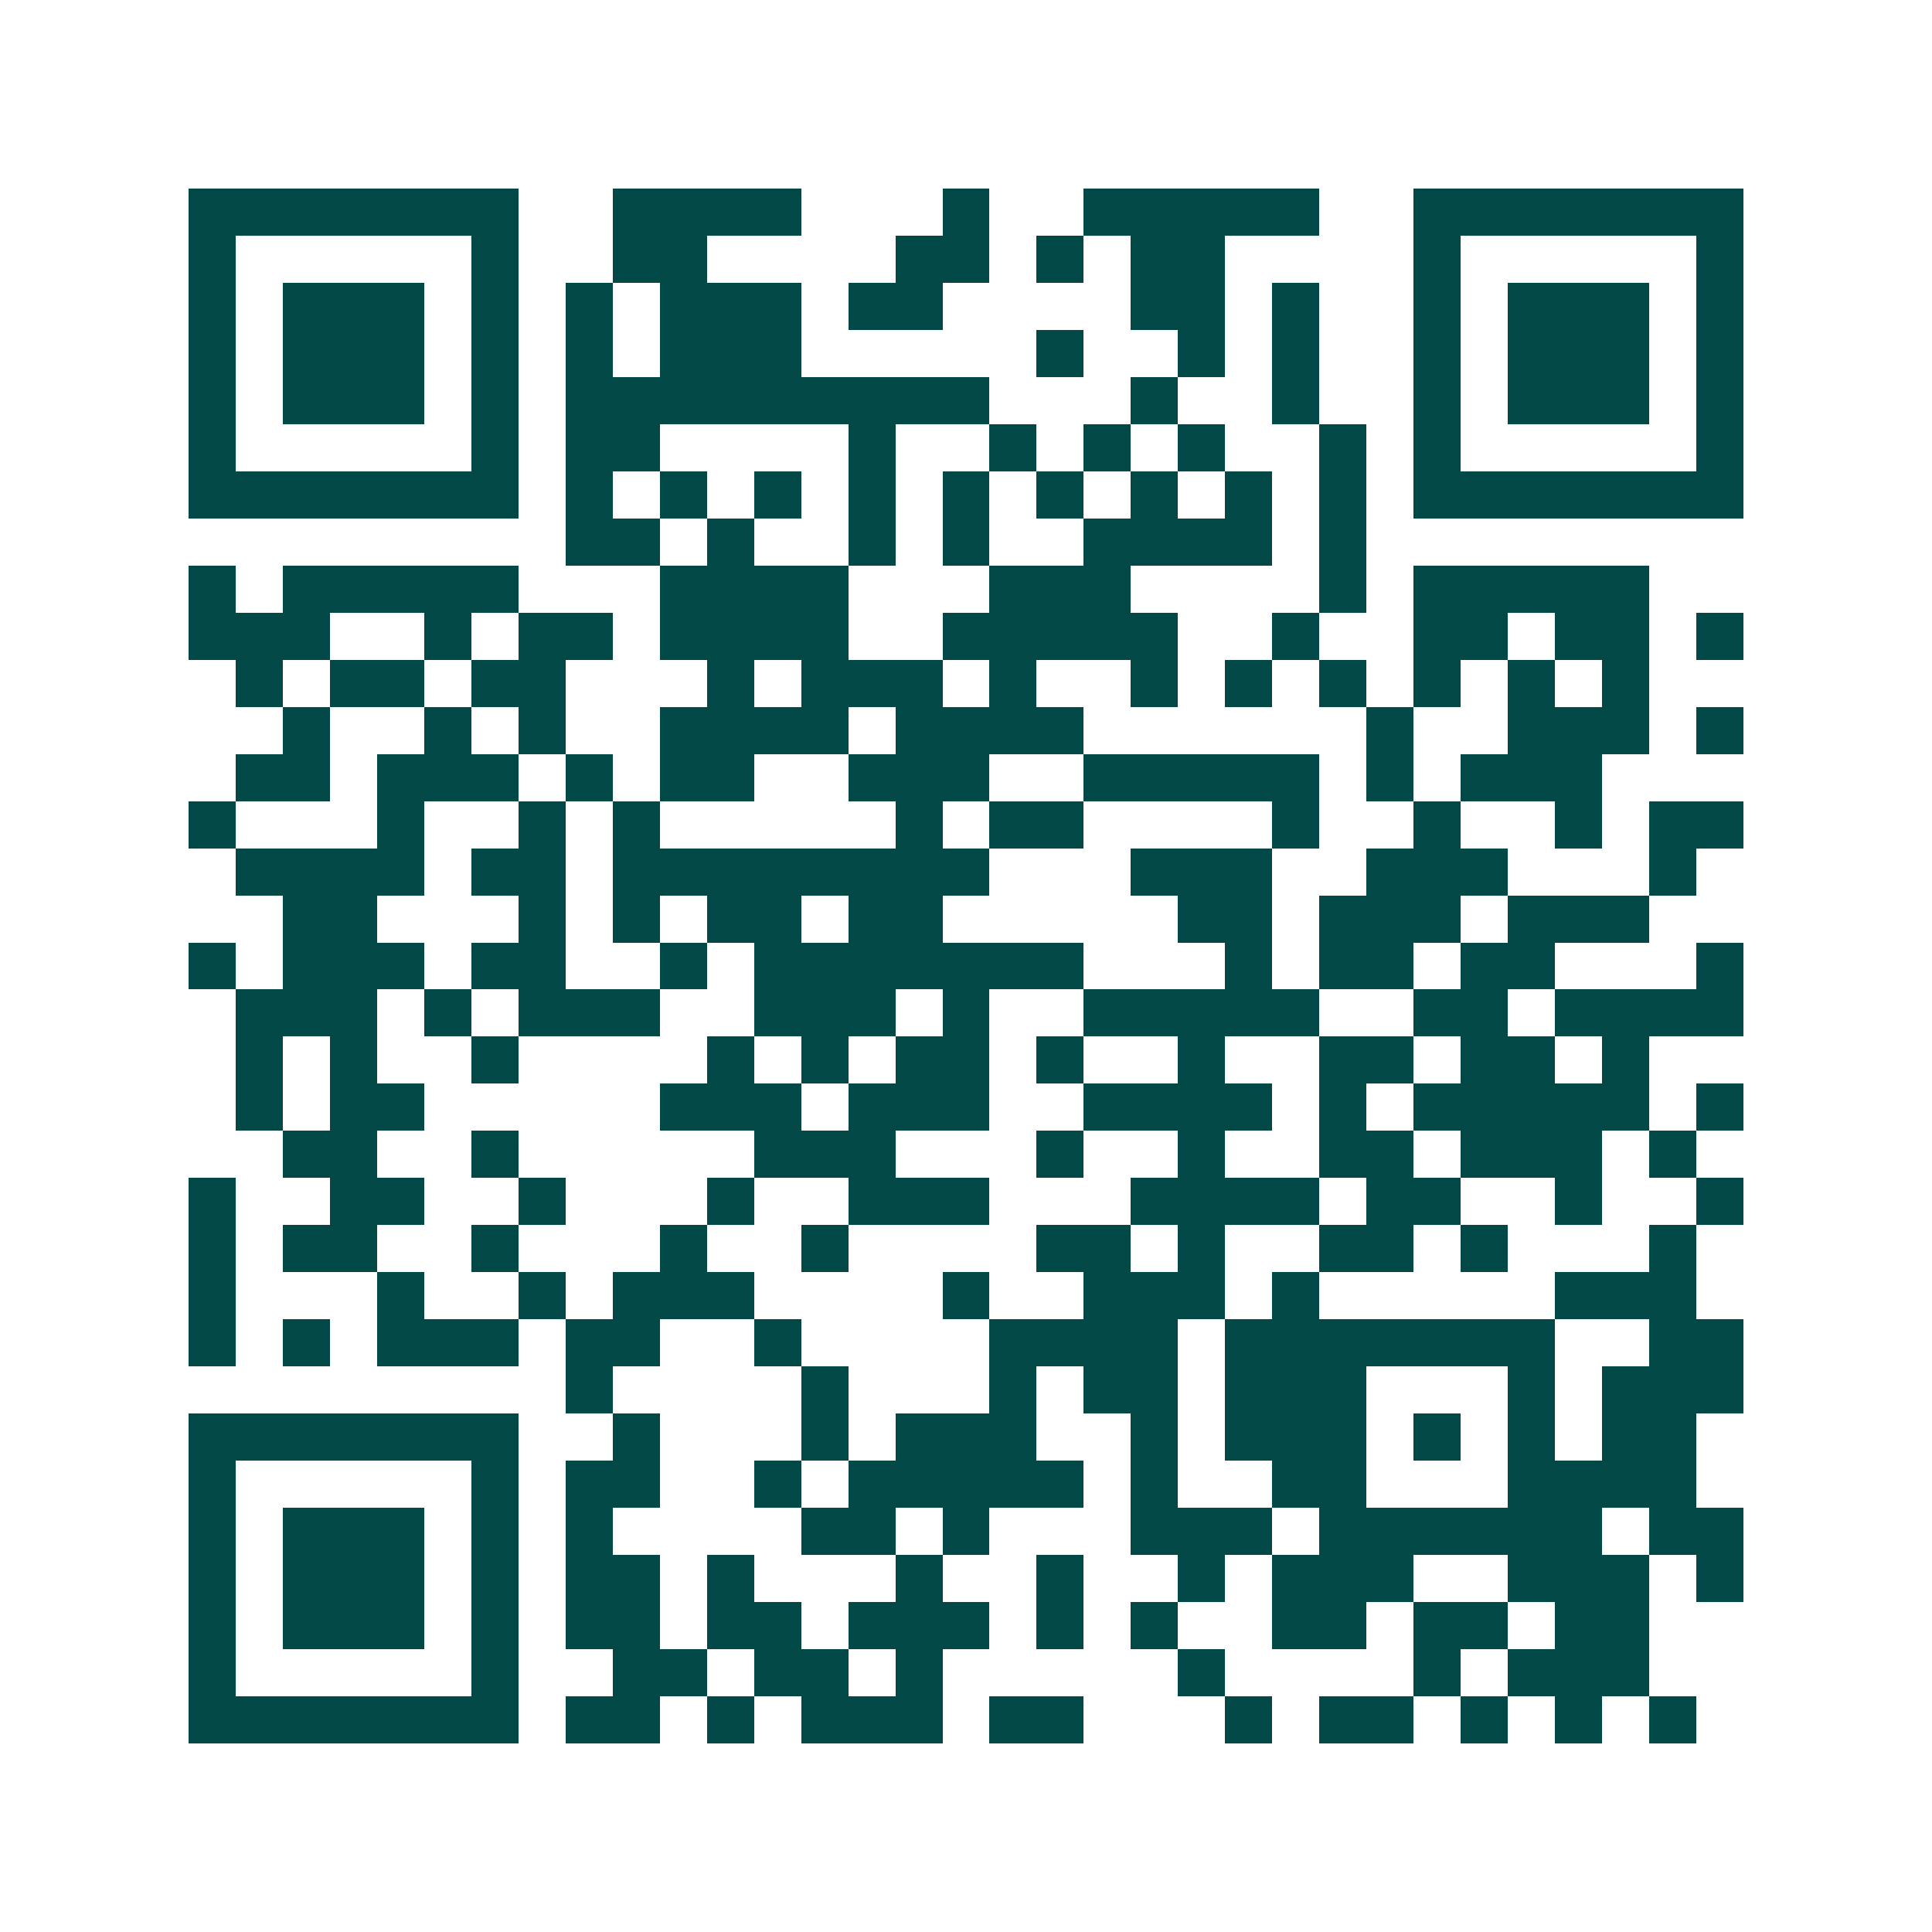 <svg xmlns="http://www.w3.org/2000/svg" width="200" height="200" viewBox="0 0 41 41" shape-rendering="crispEdges"><path fill="#ffffff" d="M0 0h41v41H0z"/><path stroke="#014847" d="M4 4.5h7m2 0h4m3 0h1m2 0h5m2 0h7M4 5.5h1m5 0h1m2 0h2m4 0h2m1 0h1m1 0h2m4 0h1m5 0h1M4 6.5h1m1 0h3m1 0h1m1 0h1m1 0h3m1 0h2m4 0h2m1 0h1m2 0h1m1 0h3m1 0h1M4 7.5h1m1 0h3m1 0h1m1 0h1m1 0h3m5 0h1m2 0h1m1 0h1m2 0h1m1 0h3m1 0h1M4 8.5h1m1 0h3m1 0h1m1 0h9m3 0h1m2 0h1m2 0h1m1 0h3m1 0h1M4 9.5h1m5 0h1m1 0h2m4 0h1m2 0h1m1 0h1m1 0h1m2 0h1m1 0h1m5 0h1M4 10.5h7m1 0h1m1 0h1m1 0h1m1 0h1m1 0h1m1 0h1m1 0h1m1 0h1m1 0h1m1 0h7M12 11.5h2m1 0h1m2 0h1m1 0h1m2 0h4m1 0h1M4 12.5h1m1 0h5m3 0h4m3 0h3m4 0h1m1 0h5M4 13.5h3m2 0h1m1 0h2m1 0h4m2 0h5m2 0h1m2 0h2m1 0h2m1 0h1M5 14.5h1m1 0h2m1 0h2m3 0h1m1 0h3m1 0h1m2 0h1m1 0h1m1 0h1m1 0h1m1 0h1m1 0h1M6 15.5h1m2 0h1m1 0h1m2 0h4m1 0h4m6 0h1m2 0h3m1 0h1M5 16.5h2m1 0h3m1 0h1m1 0h2m2 0h3m2 0h5m1 0h1m1 0h3M4 17.5h1m3 0h1m2 0h1m1 0h1m5 0h1m1 0h2m4 0h1m2 0h1m2 0h1m1 0h2M5 18.5h4m1 0h2m1 0h8m3 0h3m2 0h3m3 0h1M6 19.5h2m3 0h1m1 0h1m1 0h2m1 0h2m5 0h2m1 0h3m1 0h3M4 20.5h1m1 0h3m1 0h2m2 0h1m1 0h7m3 0h1m1 0h2m1 0h2m3 0h1M5 21.5h3m1 0h1m1 0h3m2 0h3m1 0h1m2 0h5m2 0h2m1 0h4M5 22.5h1m1 0h1m2 0h1m4 0h1m1 0h1m1 0h2m1 0h1m2 0h1m2 0h2m1 0h2m1 0h1M5 23.5h1m1 0h2m5 0h3m1 0h3m2 0h4m1 0h1m1 0h5m1 0h1M6 24.5h2m2 0h1m5 0h3m3 0h1m2 0h1m2 0h2m1 0h3m1 0h1M4 25.5h1m2 0h2m2 0h1m3 0h1m2 0h3m3 0h4m1 0h2m2 0h1m2 0h1M4 26.5h1m1 0h2m2 0h1m3 0h1m2 0h1m4 0h2m1 0h1m2 0h2m1 0h1m3 0h1M4 27.5h1m3 0h1m2 0h1m1 0h3m4 0h1m2 0h3m1 0h1m5 0h3M4 28.5h1m1 0h1m1 0h3m1 0h2m2 0h1m4 0h4m1 0h7m2 0h2M12 29.5h1m4 0h1m3 0h1m1 0h2m1 0h3m3 0h1m1 0h3M4 30.5h7m2 0h1m3 0h1m1 0h3m2 0h1m1 0h3m1 0h1m1 0h1m1 0h2M4 31.5h1m5 0h1m1 0h2m2 0h1m1 0h5m1 0h1m2 0h2m3 0h4M4 32.5h1m1 0h3m1 0h1m1 0h1m4 0h2m1 0h1m3 0h3m1 0h6m1 0h2M4 33.5h1m1 0h3m1 0h1m1 0h2m1 0h1m3 0h1m2 0h1m2 0h1m1 0h3m2 0h3m1 0h1M4 34.5h1m1 0h3m1 0h1m1 0h2m1 0h2m1 0h3m1 0h1m1 0h1m2 0h2m1 0h2m1 0h2M4 35.5h1m5 0h1m2 0h2m1 0h2m1 0h1m5 0h1m4 0h1m1 0h3M4 36.5h7m1 0h2m1 0h1m1 0h3m1 0h2m3 0h1m1 0h2m1 0h1m1 0h1m1 0h1"/></svg>
